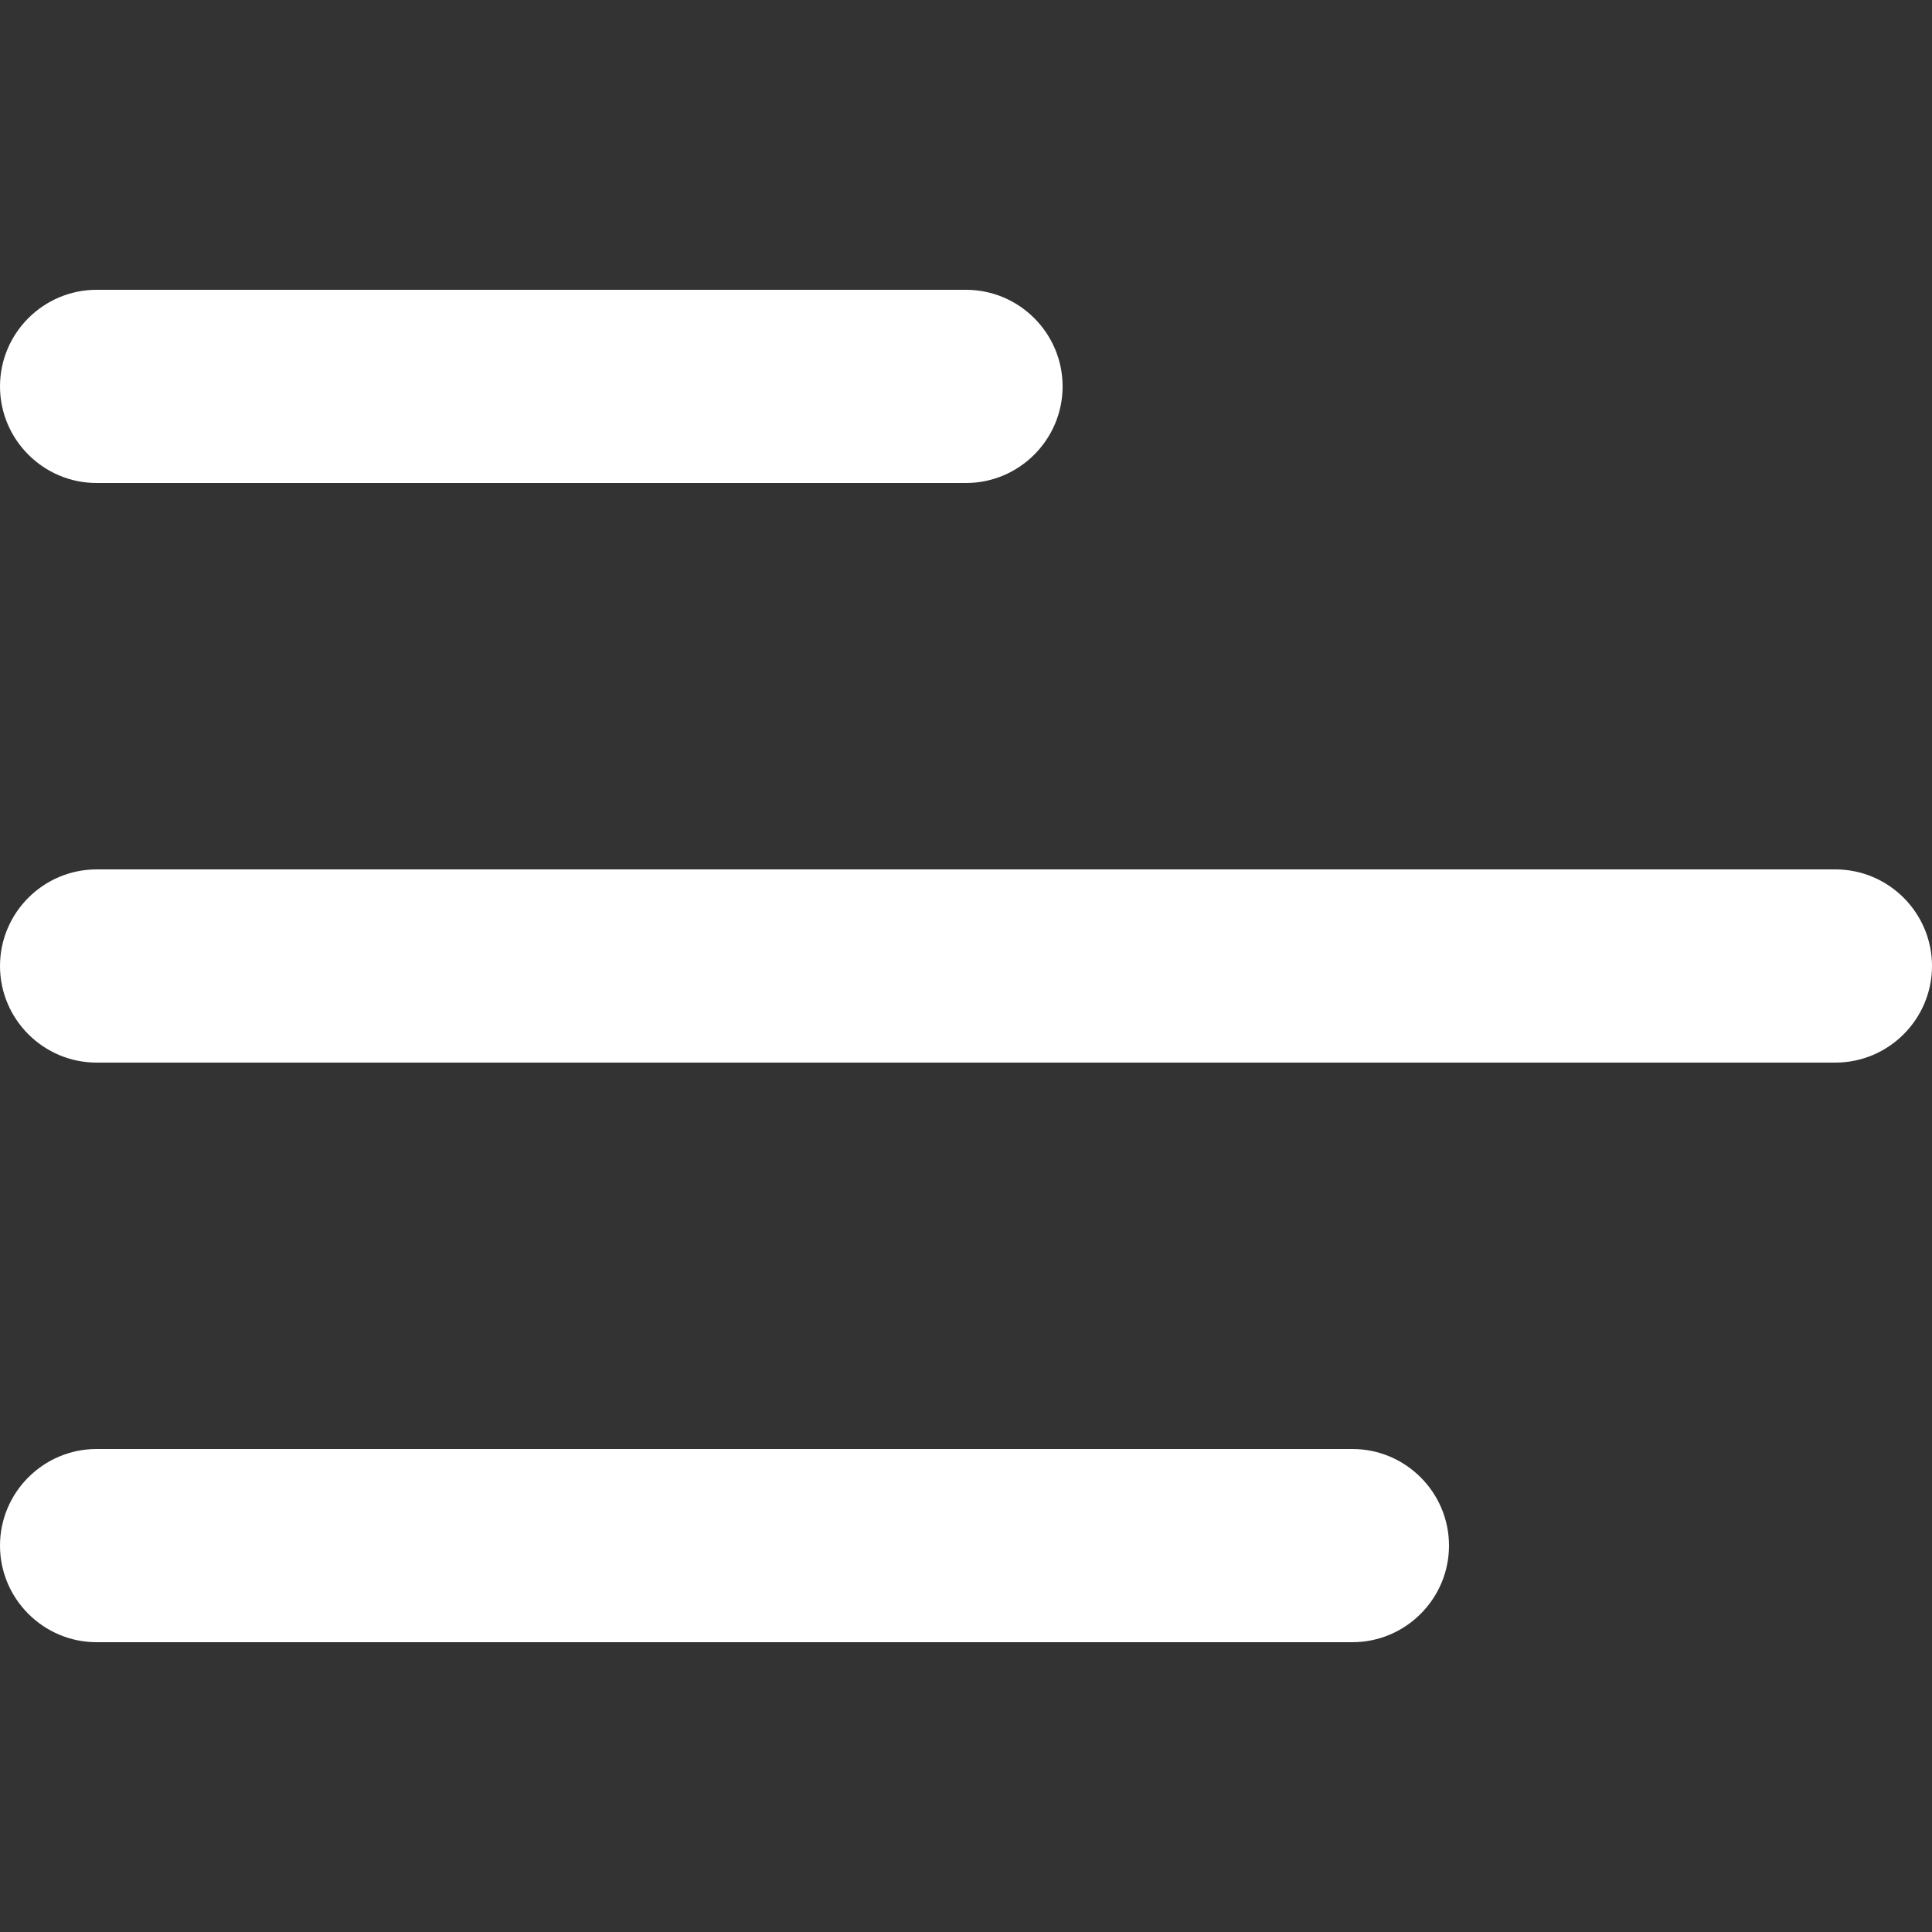 <?xml version="1.0" encoding="utf-8"?>
<!-- Generator: Adobe Illustrator 23.0.3, SVG Export Plug-In . SVG Version: 6.00 Build 0)  -->
<svg version="1.1" id="Vrstva_1" xmlns="http://www.w3.org/2000/svg" xmlns:xlink="http://www.w3.org/1999/xlink" x="0px" y="0px"
	 viewBox="0 0 512 512" style="enable-background:new 0 0 512 512;" xml:space="preserve">
<rect x="0" y="0" width="512" height="512" fill="#333333" stroke="none"/>
<style type="text/css">
	.st0{display:none;}
	.st1{display:inline;fill:#BC18C9;}
	.st2{fill:#FFFFFF;}
</style>
<g class="st0">
	<rect x="-6" y="-6" class="st1" width="529" height="527"/>
</g>
<g>
	<g>
		<path class="st2" d="M384,409.6c0,14.1-11.5,25.6-25.6,25.6H25.6C11.5,435.2,0,423.7,0,409.6S11.5,384,25.6,384h332.8
			C372.5,384,384,395.5,384,409.6z M25.6,281.6h460.8c14.1,0,25.6-11.5,25.6-25.6s-11.5-25.6-25.6-25.6H25.6
			C11.5,230.4,0,241.9,0,256S11.5,281.6,25.6,281.6z M25.6,128H256c14.1,0,25.6-11.5,25.6-25.6S270.1,76.8,256,76.8H25.6
			C11.5,76.8,0,88.3,0,102.4S11.5,128,25.6,128z"/>
	</g>
</g>
</svg>
